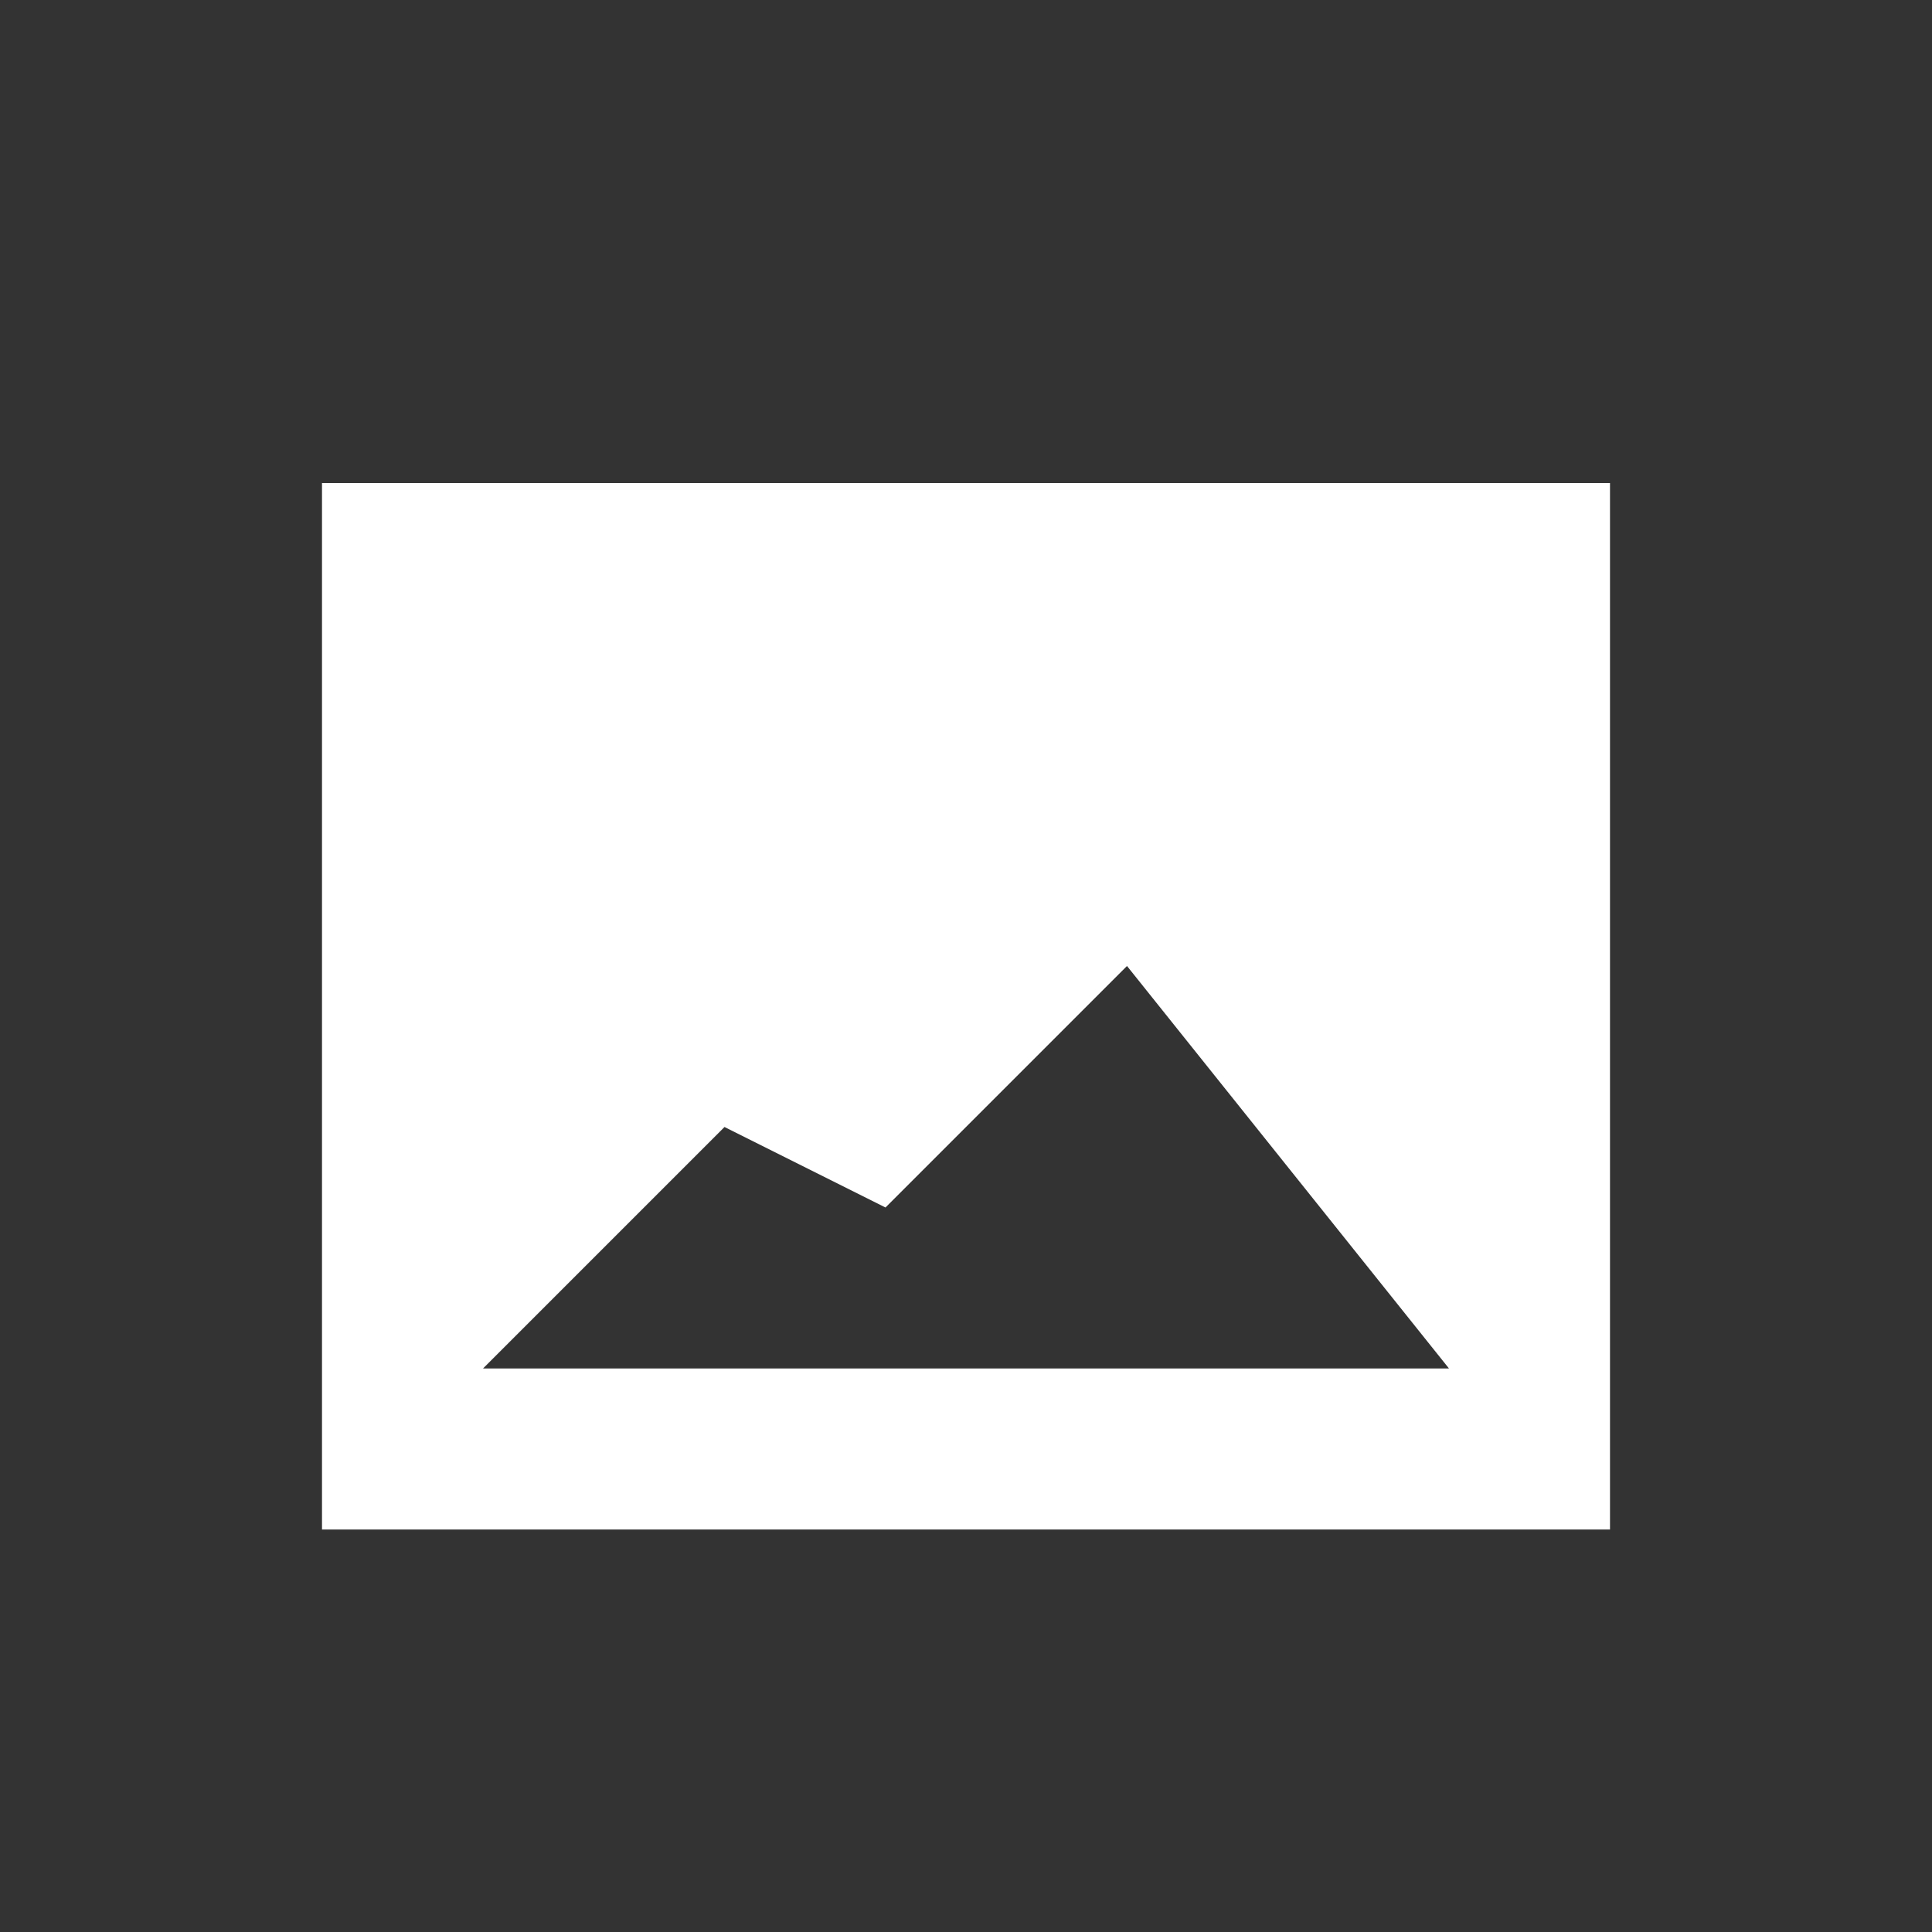 <?xml version="1.0" encoding="utf-8"?>
<svg xmlns="http://www.w3.org/2000/svg" width="24" height="24" viewBox="0 0 24 24"><rect x="0" y="0" width="24" height="24" style="fill:#333333;stroke:none;opacity:1;fill-opacity:1"/><style>* { fill: #FFFFFF }</style>
    <g id="image">
        <path id="mountains" d="M6 17l3-3 2 1 3-3 4 5zM4 6v13h16V6z"/>
    </g>
</svg>
